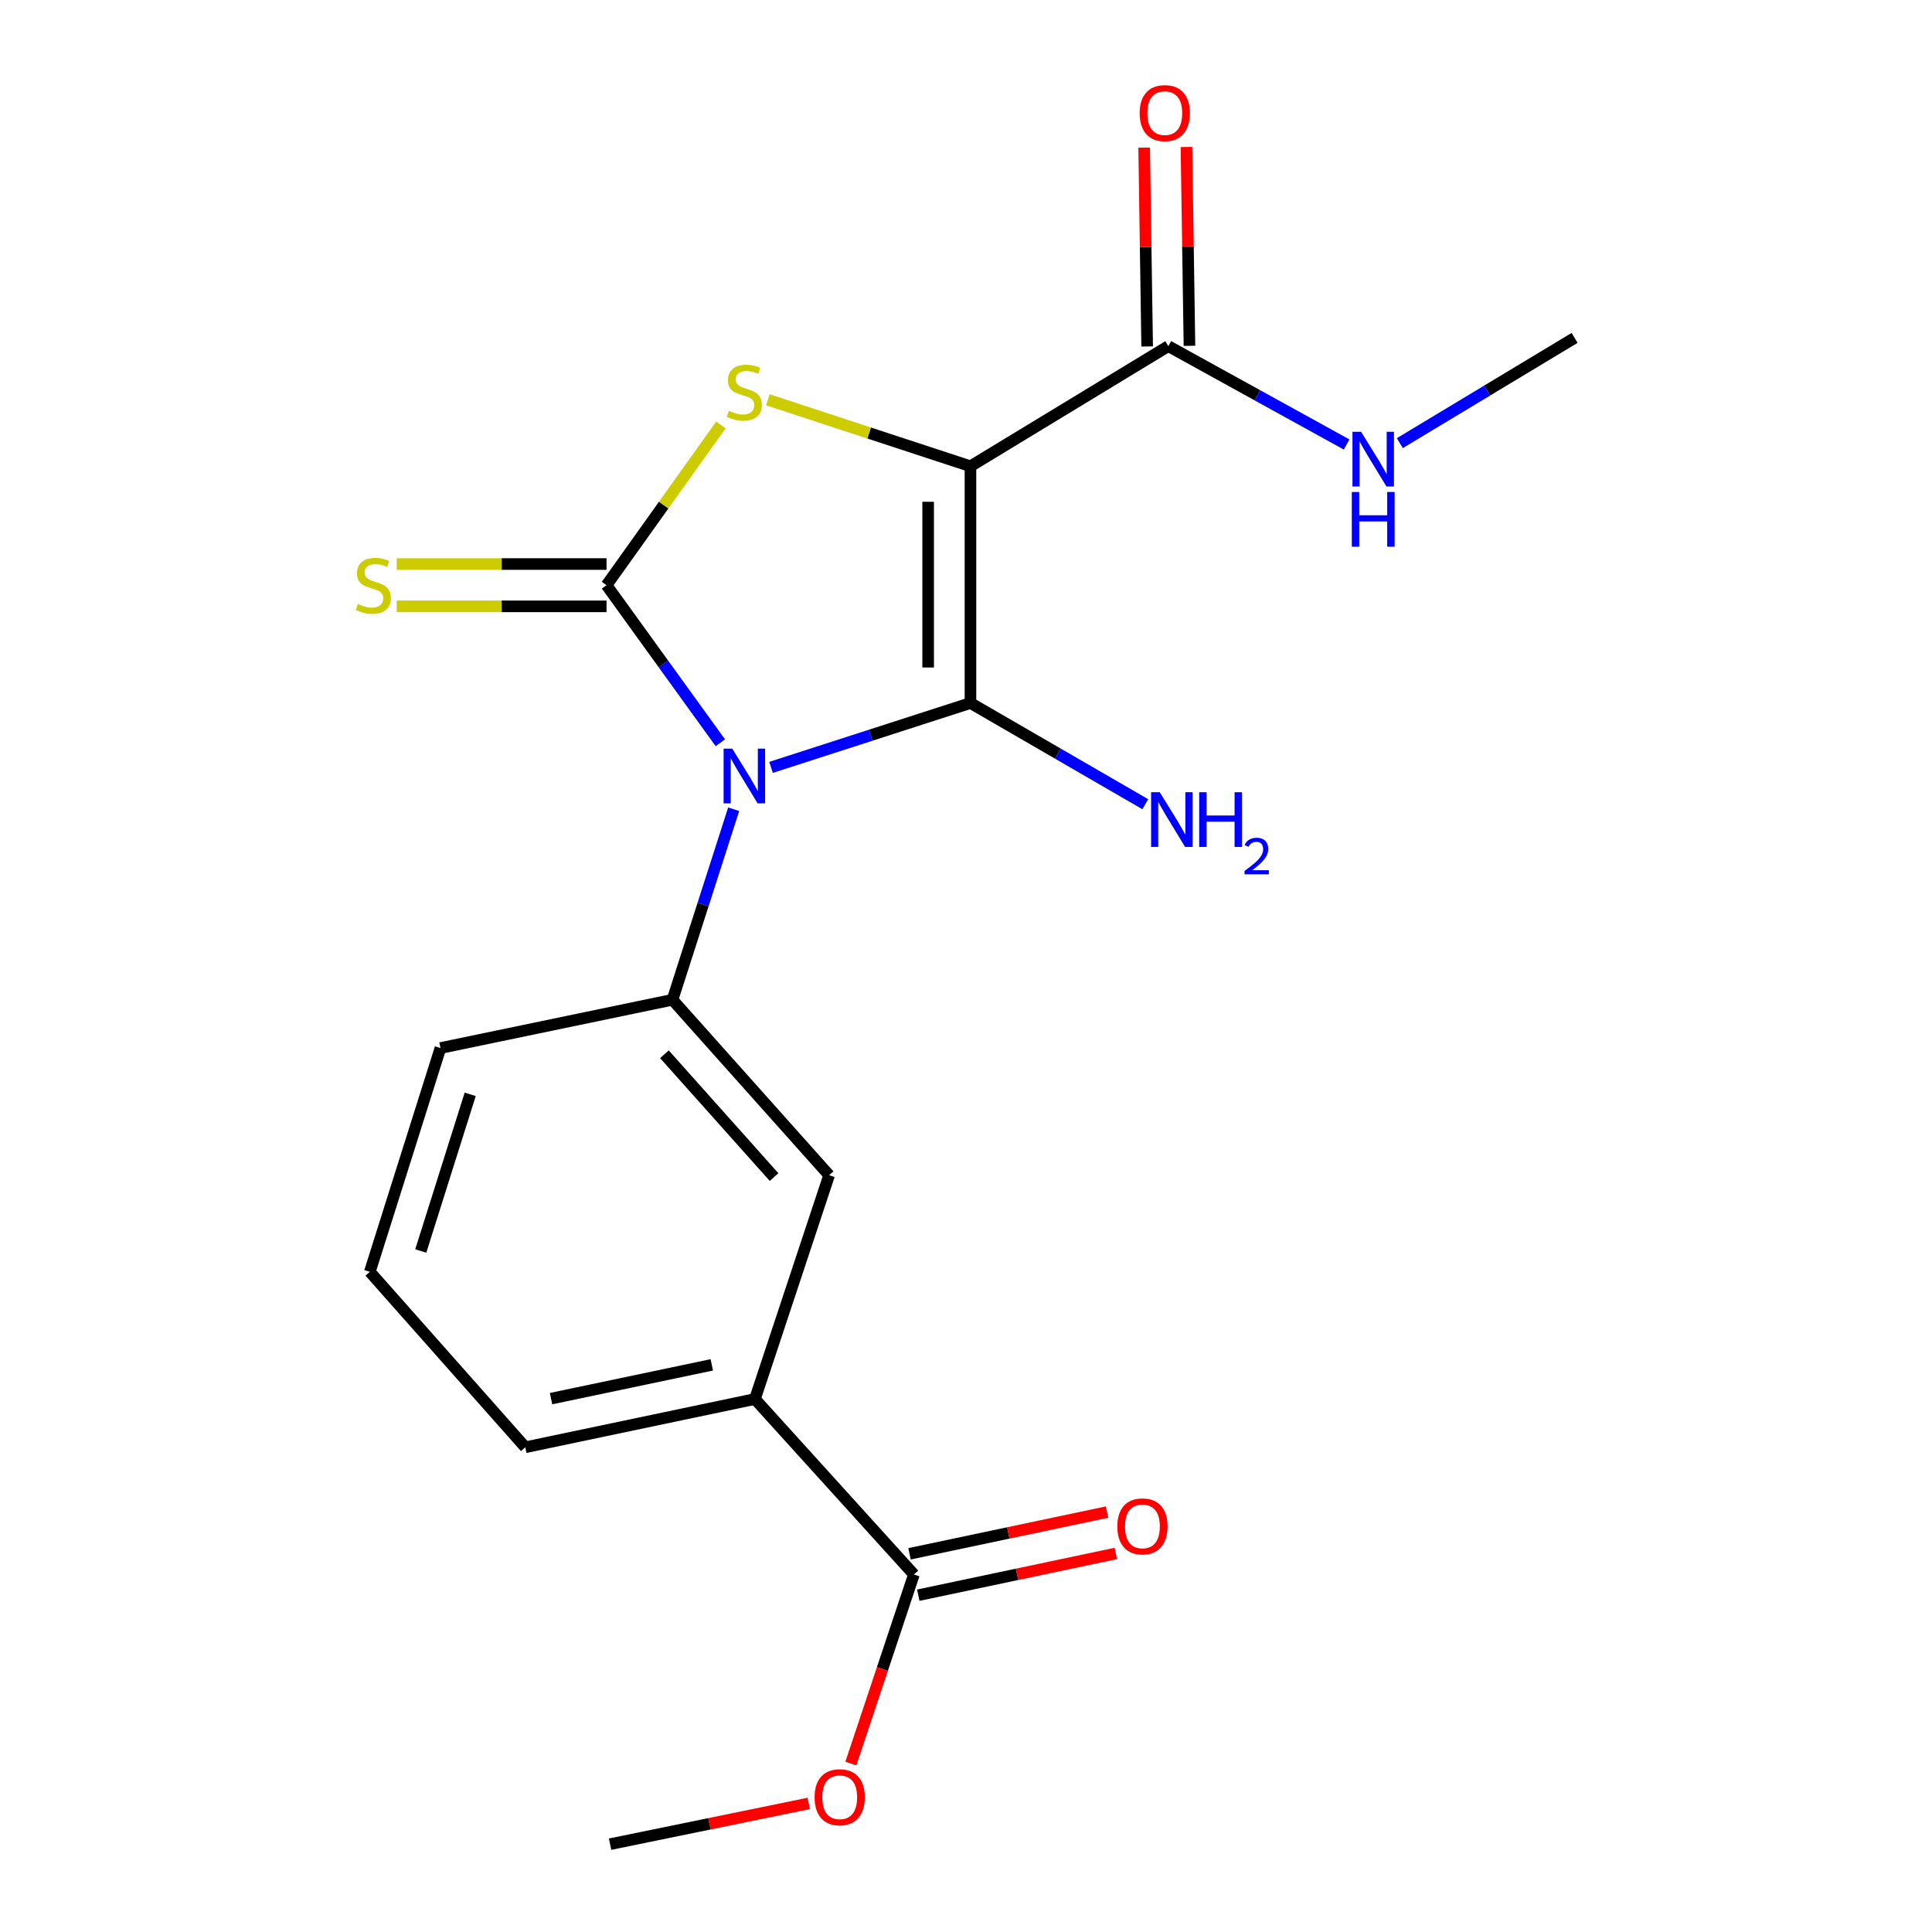 <?xml version='1.0' encoding='iso-8859-1'?>
<svg version='1.1' baseProfile='full'
              xmlns='http://www.w3.org/2000/svg'
                      xmlns:rdkit='http://www.rdkit.org/xml'
                      xmlns:xlink='http://www.w3.org/1999/xlink'
                  xml:space='preserve'
width='1000px' height='1000px' viewBox='0 0 1000 1000'>
<!-- END OF HEADER -->
<rect style='opacity:1.0;fill:#FFFFFF;stroke:none' width='1000' height='1000' x='0' y='0'> </rect>
<path class='bond-0' d='M 399.091,397.196 L 450.7,380.539' style='fill:none;fill-rule:evenodd;stroke:#0000FF;stroke-width:6px;stroke-linecap:butt;stroke-linejoin:miter;stroke-opacity:1' />
<path class='bond-0' d='M 450.7,380.539 L 502.308,363.881' style='fill:none;fill-rule:evenodd;stroke:#000000;stroke-width:6px;stroke-linecap:butt;stroke-linejoin:miter;stroke-opacity:1' />
<path class='bond-2' d='M 372.849,384.449 L 343.394,343.673' style='fill:none;fill-rule:evenodd;stroke:#0000FF;stroke-width:6px;stroke-linecap:butt;stroke-linejoin:miter;stroke-opacity:1' />
<path class='bond-2' d='M 343.394,343.673 L 313.939,302.896' style='fill:none;fill-rule:evenodd;stroke:#000000;stroke-width:6px;stroke-linecap:butt;stroke-linejoin:miter;stroke-opacity:1' />
<path class='bond-4' d='M 379.752,418.856 L 363.914,468.168' style='fill:none;fill-rule:evenodd;stroke:#0000FF;stroke-width:6px;stroke-linecap:butt;stroke-linejoin:miter;stroke-opacity:1' />
<path class='bond-4' d='M 363.914,468.168 L 348.075,517.481' style='fill:none;fill-rule:evenodd;stroke:#000000;stroke-width:6px;stroke-linecap:butt;stroke-linejoin:miter;stroke-opacity:1' />
<path class='bond-1' d='M 502.308,363.881 L 502.308,241.34' style='fill:none;fill-rule:evenodd;stroke:#000000;stroke-width:6px;stroke-linecap:butt;stroke-linejoin:miter;stroke-opacity:1' />
<path class='bond-1' d='M 480.41,345.5 L 480.41,259.721' style='fill:none;fill-rule:evenodd;stroke:#000000;stroke-width:6px;stroke-linecap:butt;stroke-linejoin:miter;stroke-opacity:1' />
<path class='bond-10' d='M 502.308,363.881 L 547.555,390.071' style='fill:none;fill-rule:evenodd;stroke:#000000;stroke-width:6px;stroke-linecap:butt;stroke-linejoin:miter;stroke-opacity:1' />
<path class='bond-10' d='M 547.555,390.071 L 592.801,416.262' style='fill:none;fill-rule:evenodd;stroke:#0000FF;stroke-width:6px;stroke-linecap:butt;stroke-linejoin:miter;stroke-opacity:1' />
<path class='bond-5' d='M 502.308,241.34 L 604.716,179.163' style='fill:none;fill-rule:evenodd;stroke:#000000;stroke-width:6px;stroke-linecap:butt;stroke-linejoin:miter;stroke-opacity:1' />
<path class='bond-20' d='M 502.308,241.34 L 449.872,224.132' style='fill:none;fill-rule:evenodd;stroke:#000000;stroke-width:6px;stroke-linecap:butt;stroke-linejoin:miter;stroke-opacity:1' />
<path class='bond-20' d='M 449.872,224.132 L 397.436,206.924' style='fill:none;fill-rule:evenodd;stroke:#CCCC00;stroke-width:6px;stroke-linecap:butt;stroke-linejoin:miter;stroke-opacity:1' />
<path class='bond-3' d='M 313.939,302.896 L 343.533,261.428' style='fill:none;fill-rule:evenodd;stroke:#000000;stroke-width:6px;stroke-linecap:butt;stroke-linejoin:miter;stroke-opacity:1' />
<path class='bond-3' d='M 343.533,261.428 L 373.127,219.959' style='fill:none;fill-rule:evenodd;stroke:#CCCC00;stroke-width:6px;stroke-linecap:butt;stroke-linejoin:miter;stroke-opacity:1' />
<path class='bond-7' d='M 313.939,291.947 L 259.636,291.947' style='fill:none;fill-rule:evenodd;stroke:#000000;stroke-width:6px;stroke-linecap:butt;stroke-linejoin:miter;stroke-opacity:1' />
<path class='bond-7' d='M 259.636,291.947 L 205.332,291.947' style='fill:none;fill-rule:evenodd;stroke:#CCCC00;stroke-width:6px;stroke-linecap:butt;stroke-linejoin:miter;stroke-opacity:1' />
<path class='bond-7' d='M 313.939,313.845 L 259.636,313.845' style='fill:none;fill-rule:evenodd;stroke:#000000;stroke-width:6px;stroke-linecap:butt;stroke-linejoin:miter;stroke-opacity:1' />
<path class='bond-7' d='M 259.636,313.845 L 205.332,313.845' style='fill:none;fill-rule:evenodd;stroke:#CCCC00;stroke-width:6px;stroke-linecap:butt;stroke-linejoin:miter;stroke-opacity:1' />
<path class='bond-8' d='M 348.075,517.481 L 429.157,608.295' style='fill:none;fill-rule:evenodd;stroke:#000000;stroke-width:6px;stroke-linecap:butt;stroke-linejoin:miter;stroke-opacity:1' />
<path class='bond-8' d='M 343.903,545.687 L 400.661,609.257' style='fill:none;fill-rule:evenodd;stroke:#000000;stroke-width:6px;stroke-linecap:butt;stroke-linejoin:miter;stroke-opacity:1' />
<path class='bond-15' d='M 348.075,517.481 L 227.979,542.469' style='fill:none;fill-rule:evenodd;stroke:#000000;stroke-width:6px;stroke-linecap:butt;stroke-linejoin:miter;stroke-opacity:1' />
<path class='bond-11' d='M 615.663,178.997 L 614.885,127.54' style='fill:none;fill-rule:evenodd;stroke:#000000;stroke-width:6px;stroke-linecap:butt;stroke-linejoin:miter;stroke-opacity:1' />
<path class='bond-11' d='M 614.885,127.54 L 614.107,76.082' style='fill:none;fill-rule:evenodd;stroke:#FF0000;stroke-width:6px;stroke-linecap:butt;stroke-linejoin:miter;stroke-opacity:1' />
<path class='bond-11' d='M 593.768,179.328 L 592.99,127.871' style='fill:none;fill-rule:evenodd;stroke:#000000;stroke-width:6px;stroke-linecap:butt;stroke-linejoin:miter;stroke-opacity:1' />
<path class='bond-11' d='M 592.99,127.871 L 592.212,76.413' style='fill:none;fill-rule:evenodd;stroke:#FF0000;stroke-width:6px;stroke-linecap:butt;stroke-linejoin:miter;stroke-opacity:1' />
<path class='bond-13' d='M 604.716,179.163 L 650.86,204.617' style='fill:none;fill-rule:evenodd;stroke:#000000;stroke-width:6px;stroke-linecap:butt;stroke-linejoin:miter;stroke-opacity:1' />
<path class='bond-13' d='M 650.86,204.617 L 697.005,230.071' style='fill:none;fill-rule:evenodd;stroke:#0000FF;stroke-width:6px;stroke-linecap:butt;stroke-linejoin:miter;stroke-opacity:1' />
<path class='bond-6' d='M 473.038,814.96 L 390.751,724.134' style='fill:none;fill-rule:evenodd;stroke:#000000;stroke-width:6px;stroke-linecap:butt;stroke-linejoin:miter;stroke-opacity:1' />
<path class='bond-12' d='M 475.301,825.673 L 526.432,814.871' style='fill:none;fill-rule:evenodd;stroke:#000000;stroke-width:6px;stroke-linecap:butt;stroke-linejoin:miter;stroke-opacity:1' />
<path class='bond-12' d='M 526.432,814.871 L 577.562,804.07' style='fill:none;fill-rule:evenodd;stroke:#FF0000;stroke-width:6px;stroke-linecap:butt;stroke-linejoin:miter;stroke-opacity:1' />
<path class='bond-12' d='M 470.775,804.248 L 521.906,793.446' style='fill:none;fill-rule:evenodd;stroke:#000000;stroke-width:6px;stroke-linecap:butt;stroke-linejoin:miter;stroke-opacity:1' />
<path class='bond-12' d='M 521.906,793.446 L 573.036,782.645' style='fill:none;fill-rule:evenodd;stroke:#FF0000;stroke-width:6px;stroke-linecap:butt;stroke-linejoin:miter;stroke-opacity:1' />
<path class='bond-14' d='M 473.038,814.96 L 456.728,863.885' style='fill:none;fill-rule:evenodd;stroke:#000000;stroke-width:6px;stroke-linecap:butt;stroke-linejoin:miter;stroke-opacity:1' />
<path class='bond-14' d='M 456.728,863.885 L 440.418,912.81' style='fill:none;fill-rule:evenodd;stroke:#FF0000;stroke-width:6px;stroke-linecap:butt;stroke-linejoin:miter;stroke-opacity:1' />
<path class='bond-9' d='M 429.157,608.295 L 390.751,724.134' style='fill:none;fill-rule:evenodd;stroke:#000000;stroke-width:6px;stroke-linecap:butt;stroke-linejoin:miter;stroke-opacity:1' />
<path class='bond-21' d='M 390.751,724.134 L 271.896,749.109' style='fill:none;fill-rule:evenodd;stroke:#000000;stroke-width:6px;stroke-linecap:butt;stroke-linejoin:miter;stroke-opacity:1' />
<path class='bond-21' d='M 368.42,706.45 L 285.221,723.933' style='fill:none;fill-rule:evenodd;stroke:#000000;stroke-width:6px;stroke-linecap:butt;stroke-linejoin:miter;stroke-opacity:1' />
<path class='bond-18' d='M 724.555,229.366 L 769.787,202.129' style='fill:none;fill-rule:evenodd;stroke:#0000FF;stroke-width:6px;stroke-linecap:butt;stroke-linejoin:miter;stroke-opacity:1' />
<path class='bond-18' d='M 769.787,202.129 L 815.018,174.892' style='fill:none;fill-rule:evenodd;stroke:#000000;stroke-width:6px;stroke-linecap:butt;stroke-linejoin:miter;stroke-opacity:1' />
<path class='bond-19' d='M 418.599,933.455 L 367.188,944' style='fill:none;fill-rule:evenodd;stroke:#FF0000;stroke-width:6px;stroke-linecap:butt;stroke-linejoin:miter;stroke-opacity:1' />
<path class='bond-19' d='M 367.188,944 L 315.776,954.545' style='fill:none;fill-rule:evenodd;stroke:#000000;stroke-width:6px;stroke-linecap:butt;stroke-linejoin:miter;stroke-opacity:1' />
<path class='bond-17' d='M 227.979,542.469 L 191.422,658.295' style='fill:none;fill-rule:evenodd;stroke:#000000;stroke-width:6px;stroke-linecap:butt;stroke-linejoin:miter;stroke-opacity:1' />
<path class='bond-17' d='M 243.378,566.433 L 217.788,647.512' style='fill:none;fill-rule:evenodd;stroke:#000000;stroke-width:6px;stroke-linecap:butt;stroke-linejoin:miter;stroke-opacity:1' />
<path class='bond-16' d='M 271.896,749.109 L 191.422,658.295' style='fill:none;fill-rule:evenodd;stroke:#000000;stroke-width:6px;stroke-linecap:butt;stroke-linejoin:miter;stroke-opacity:1' />
<path  class='atom-0' d='M 379.017 387.495
L 388.297 402.495
Q 389.217 403.975, 390.697 406.655
Q 392.177 409.335, 392.257 409.495
L 392.257 387.495
L 396.017 387.495
L 396.017 415.815
L 392.137 415.815
L 382.177 399.415
Q 381.017 397.495, 379.777 395.295
Q 378.577 393.095, 378.217 392.415
L 378.217 415.815
L 374.537 415.815
L 374.537 387.495
L 379.017 387.495
' fill='#0000FF'/>
<path  class='atom-4' d='M 377.277 212.654
Q 377.597 212.774, 378.917 213.334
Q 380.237 213.894, 381.677 214.254
Q 383.157 214.574, 384.597 214.574
Q 387.277 214.574, 388.837 213.294
Q 390.397 211.974, 390.397 209.694
Q 390.397 208.134, 389.597 207.174
Q 388.837 206.214, 387.637 205.694
Q 386.437 205.174, 384.437 204.574
Q 381.917 203.814, 380.397 203.094
Q 378.917 202.374, 377.837 200.854
Q 376.797 199.334, 376.797 196.774
Q 376.797 193.214, 379.197 191.014
Q 381.637 188.814, 386.437 188.814
Q 389.717 188.814, 393.437 190.374
L 392.517 193.454
Q 389.117 192.054, 386.557 192.054
Q 383.797 192.054, 382.277 193.214
Q 380.757 194.334, 380.797 196.294
Q 380.797 197.814, 381.557 198.734
Q 382.357 199.654, 383.477 200.174
Q 384.637 200.694, 386.557 201.294
Q 389.117 202.094, 390.637 202.894
Q 392.157 203.694, 393.237 205.334
Q 394.357 206.934, 394.357 209.694
Q 394.357 213.614, 391.717 215.734
Q 389.117 217.814, 384.757 217.814
Q 382.237 217.814, 380.317 217.254
Q 378.437 216.734, 376.197 215.814
L 377.277 212.654
' fill='#CCCC00'/>
<path  class='atom-8' d='M 185.235 312.616
Q 185.555 312.736, 186.875 313.296
Q 188.195 313.856, 189.635 314.216
Q 191.115 314.536, 192.555 314.536
Q 195.235 314.536, 196.795 313.256
Q 198.355 311.936, 198.355 309.656
Q 198.355 308.096, 197.555 307.136
Q 196.795 306.176, 195.595 305.656
Q 194.395 305.136, 192.395 304.536
Q 189.875 303.776, 188.355 303.056
Q 186.875 302.336, 185.795 300.816
Q 184.755 299.296, 184.755 296.736
Q 184.755 293.176, 187.155 290.976
Q 189.595 288.776, 194.395 288.776
Q 197.675 288.776, 201.395 290.336
L 200.475 293.416
Q 197.075 292.016, 194.515 292.016
Q 191.755 292.016, 190.235 293.176
Q 188.715 294.296, 188.755 296.256
Q 188.755 297.776, 189.515 298.696
Q 190.315 299.616, 191.435 300.136
Q 192.595 300.656, 194.515 301.256
Q 197.075 302.056, 198.595 302.856
Q 200.115 303.656, 201.195 305.296
Q 202.315 306.896, 202.315 309.656
Q 202.315 313.576, 199.675 315.696
Q 197.075 317.776, 192.715 317.776
Q 190.195 317.776, 188.275 317.216
Q 186.395 316.696, 184.155 315.776
L 185.235 312.616
' fill='#CCCC00'/>
<path  class='atom-11' d='M 600.293 410.061
L 609.573 425.061
Q 610.493 426.541, 611.973 429.221
Q 613.453 431.901, 613.533 432.061
L 613.533 410.061
L 617.293 410.061
L 617.293 438.381
L 613.413 438.381
L 603.453 421.981
Q 602.293 420.061, 601.053 417.861
Q 599.853 415.661, 599.493 414.981
L 599.493 438.381
L 595.813 438.381
L 595.813 410.061
L 600.293 410.061
' fill='#0000FF'/>
<path  class='atom-11' d='M 620.693 410.061
L 624.533 410.061
L 624.533 422.101
L 639.013 422.101
L 639.013 410.061
L 642.853 410.061
L 642.853 438.381
L 639.013 438.381
L 639.013 425.301
L 624.533 425.301
L 624.533 438.381
L 620.693 438.381
L 620.693 410.061
' fill='#0000FF'/>
<path  class='atom-11' d='M 644.225 437.388
Q 644.912 435.619, 646.549 434.642
Q 648.185 433.639, 650.456 433.639
Q 653.281 433.639, 654.865 435.17
Q 656.449 436.701, 656.449 439.421
Q 656.449 442.193, 654.389 444.78
Q 652.357 447.367, 648.133 450.429
L 656.765 450.429
L 656.765 452.541
L 644.173 452.541
L 644.173 450.773
Q 647.657 448.291, 649.717 446.443
Q 651.802 444.595, 652.805 442.932
Q 653.809 441.269, 653.809 439.553
Q 653.809 437.757, 652.911 436.754
Q 652.013 435.751, 650.456 435.751
Q 648.951 435.751, 647.948 436.358
Q 646.945 436.965, 646.232 438.312
L 644.225 437.388
' fill='#0000FF'/>
<path  class='atom-12' d='M 589.891 58.55
Q 589.891 51.75, 593.251 47.95
Q 596.611 44.15, 602.891 44.15
Q 609.171 44.15, 612.531 47.95
Q 615.891 51.75, 615.891 58.55
Q 615.891 65.43, 612.491 69.35
Q 609.091 73.23, 602.891 73.23
Q 596.651 73.23, 593.251 69.35
Q 589.891 65.47, 589.891 58.55
M 602.891 70.03
Q 607.211 70.03, 609.531 67.15
Q 611.891 64.23, 611.891 58.55
Q 611.891 52.99, 609.531 50.19
Q 607.211 47.35, 602.891 47.35
Q 598.571 47.35, 596.211 50.15
Q 593.891 52.95, 593.891 58.55
Q 593.891 64.27, 596.211 67.15
Q 598.571 70.03, 602.891 70.03
' fill='#FF0000'/>
<path  class='atom-13' d='M 578.322 790.053
Q 578.322 783.253, 581.682 779.453
Q 585.042 775.653, 591.322 775.653
Q 597.602 775.653, 600.962 779.453
Q 604.322 783.253, 604.322 790.053
Q 604.322 796.933, 600.922 800.853
Q 597.522 804.733, 591.322 804.733
Q 585.082 804.733, 581.682 800.853
Q 578.322 796.973, 578.322 790.053
M 591.322 801.533
Q 595.642 801.533, 597.962 798.653
Q 600.322 795.733, 600.322 790.053
Q 600.322 784.493, 597.962 781.693
Q 595.642 778.853, 591.322 778.853
Q 587.002 778.853, 584.642 781.653
Q 582.322 784.453, 582.322 790.053
Q 582.322 795.773, 584.642 798.653
Q 587.002 801.533, 591.322 801.533
' fill='#FF0000'/>
<path  class='atom-14' d='M 704.513 223.506
L 713.793 238.506
Q 714.713 239.986, 716.193 242.666
Q 717.673 245.346, 717.753 245.506
L 717.753 223.506
L 721.513 223.506
L 721.513 251.826
L 717.633 251.826
L 707.673 235.426
Q 706.513 233.506, 705.273 231.306
Q 704.073 229.106, 703.713 228.426
L 703.713 251.826
L 700.033 251.826
L 700.033 223.506
L 704.513 223.506
' fill='#0000FF'/>
<path  class='atom-14' d='M 699.693 254.658
L 703.533 254.658
L 703.533 266.698
L 718.013 266.698
L 718.013 254.658
L 721.853 254.658
L 721.853 282.978
L 718.013 282.978
L 718.013 269.898
L 703.533 269.898
L 703.533 282.978
L 699.693 282.978
L 699.693 254.658
' fill='#0000FF'/>
<path  class='atom-15' d='M 421.632 930.246
Q 421.632 923.446, 424.992 919.646
Q 428.352 915.846, 434.632 915.846
Q 440.912 915.846, 444.272 919.646
Q 447.632 923.446, 447.632 930.246
Q 447.632 937.126, 444.232 941.046
Q 440.832 944.926, 434.632 944.926
Q 428.392 944.926, 424.992 941.046
Q 421.632 937.166, 421.632 930.246
M 434.632 941.726
Q 438.952 941.726, 441.272 938.846
Q 443.632 935.926, 443.632 930.246
Q 443.632 924.686, 441.272 921.886
Q 438.952 919.046, 434.632 919.046
Q 430.312 919.046, 427.952 921.846
Q 425.632 924.646, 425.632 930.246
Q 425.632 935.966, 427.952 938.846
Q 430.312 941.726, 434.632 941.726
' fill='#FF0000'/>
</svg>
